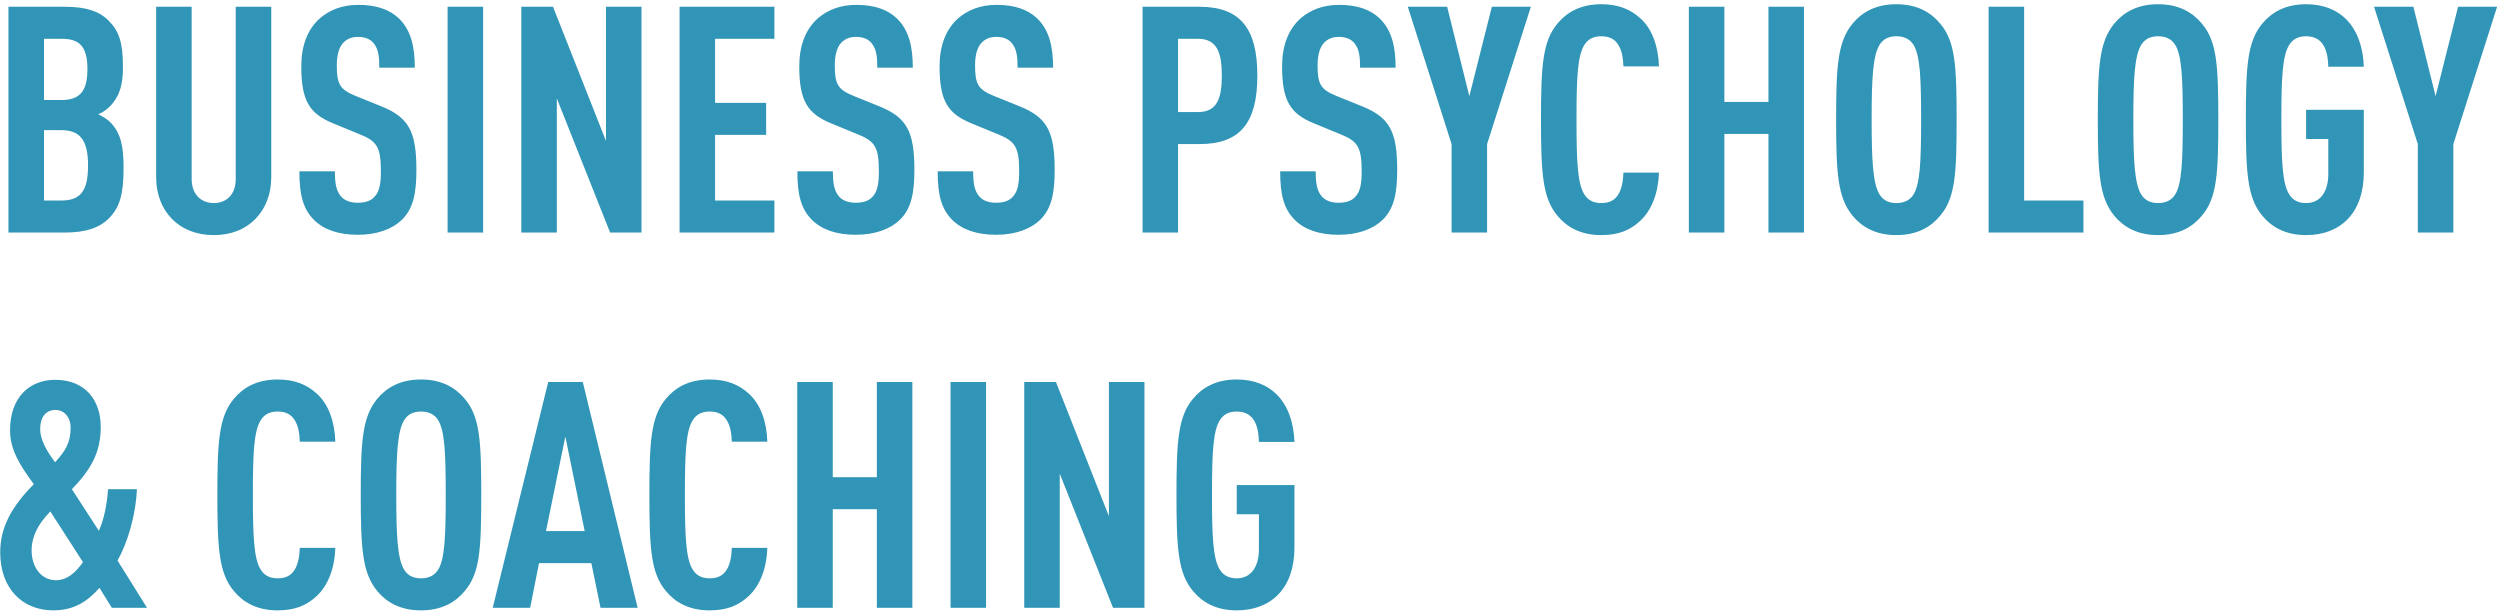 <?xml version="1.0" encoding="UTF-8"?> <svg xmlns="http://www.w3.org/2000/svg" width="473" height="116" viewBox="0 0 473 116" fill="none"><path d="M23.38 31.76C23.38 36.8 22.66 39.2 20.62 41.3C18.82 43.1 16.24 44 12.22 44H1.6V1.28H12.28C16.24 1.28 18.82 2.12 20.56 3.92C22.54 5.9 23.26 8.06 23.26 12.68C23.26 15.74 22.78 18.08 20.8 20.12C20.2 20.72 19.48 21.26 18.58 21.62C19.48 22.04 20.32 22.58 20.92 23.18C22.9 25.22 23.38 27.8 23.38 31.76ZM16.66 31.28C16.66 26.54 15.16 24.62 11.56 24.62H8.32V37.94H11.56C15.16 37.94 16.66 36.26 16.66 31.28ZM16.54 13.1C16.54 8.9 15.16 7.34 11.68 7.34H8.32V18.92H11.68C15.16 18.92 16.54 17.18 16.54 13.1ZM51.321 33.5C51.321 36.74 50.241 39.44 48.381 41.36C46.341 43.46 43.641 44.48 40.461 44.48C37.281 44.48 34.521 43.46 32.481 41.36C30.621 39.44 29.541 36.74 29.541 33.5V1.28H36.261V33.86C36.261 36.92 38.181 38.42 40.461 38.42C42.741 38.42 44.601 36.92 44.601 33.86V1.28H51.321V33.5ZM78.783 32.18C78.783 36.56 78.183 39.5 76.023 41.6C74.283 43.28 71.463 44.42 67.683 44.42C63.963 44.42 61.203 43.4 59.403 41.6C57.363 39.56 56.643 36.92 56.643 32.42H63.363C63.363 34.7 63.603 36.14 64.563 37.22C65.163 37.88 66.183 38.36 67.683 38.36C69.243 38.36 70.263 37.94 70.923 37.16C71.823 36.14 72.063 34.7 72.063 32.42C72.063 27.86 71.343 26.72 68.043 25.4L62.943 23.3C58.623 21.5 57.003 19.16 57.003 12.56C57.003 8.72 58.143 5.6 60.483 3.5C62.343 1.88 64.743 0.92 67.803 0.92C71.223 0.92 73.743 1.82 75.483 3.5C77.703 5.66 78.483 8.72 78.483 12.8H71.763C71.763 10.88 71.643 9.38 70.743 8.24C70.143 7.46 69.183 6.98 67.743 6.98C66.363 6.98 65.523 7.46 64.863 8.18C64.083 9.08 63.723 10.52 63.723 12.38C63.723 15.86 64.263 16.94 67.263 18.14L72.303 20.18C77.403 22.28 78.783 24.98 78.783 32.18ZM91.406 44H84.686V1.28H91.406V44ZM121.371 44H115.431L105.351 18.62V44H98.631V1.28H104.631L114.651 26.66V1.28H121.371V44ZM146.513 44H128.573V1.28H146.513V7.34H135.293V19.46H144.953V25.52H135.293V37.94H146.513V44ZM173.002 32.18C173.002 36.56 172.402 39.5 170.242 41.6C168.502 43.28 165.682 44.42 161.902 44.42C158.182 44.42 155.422 43.4 153.622 41.6C151.582 39.56 150.862 36.92 150.862 32.42H157.582C157.582 34.7 157.822 36.14 158.782 37.22C159.382 37.88 160.402 38.36 161.902 38.36C163.462 38.36 164.482 37.94 165.142 37.16C166.042 36.14 166.282 34.7 166.282 32.42C166.282 27.86 165.562 26.72 162.262 25.4L157.162 23.3C152.842 21.5 151.222 19.16 151.222 12.56C151.222 8.72 152.362 5.6 154.702 3.5C156.562 1.88 158.962 0.92 162.022 0.92C165.442 0.92 167.962 1.82 169.702 3.5C171.922 5.66 172.702 8.72 172.702 12.8H165.982C165.982 10.88 165.862 9.38 164.962 8.24C164.362 7.46 163.402 6.98 161.962 6.98C160.582 6.98 159.742 7.46 159.082 8.18C158.302 9.08 157.942 10.52 157.942 12.38C157.942 15.86 158.482 16.94 161.482 18.14L166.522 20.18C171.622 22.28 173.002 24.98 173.002 32.18ZM199.545 32.18C199.545 36.56 198.945 39.5 196.785 41.6C195.045 43.28 192.225 44.42 188.445 44.42C184.725 44.42 181.965 43.4 180.165 41.6C178.125 39.56 177.405 36.92 177.405 32.42H184.125C184.125 34.7 184.365 36.14 185.325 37.22C185.925 37.88 186.945 38.36 188.445 38.36C190.005 38.36 191.025 37.94 191.685 37.16C192.585 36.14 192.825 34.7 192.825 32.42C192.825 27.86 192.105 26.72 188.805 25.4L183.705 23.3C179.385 21.5 177.765 19.16 177.765 12.56C177.765 8.72 178.905 5.6 181.245 3.5C183.105 1.88 185.505 0.92 188.565 0.92C191.985 0.92 194.505 1.82 196.245 3.5C198.465 5.66 199.245 8.72 199.245 12.8H192.525C192.525 10.88 192.405 9.38 191.505 8.24C190.905 7.46 189.945 6.98 188.505 6.98C187.125 6.98 186.285 7.46 185.625 8.18C184.845 9.08 184.485 10.52 184.485 12.38C184.485 15.86 185.025 16.94 188.025 18.14L193.065 20.18C198.165 22.28 199.545 24.98 199.545 32.18ZM237.89 14.3C237.89 23.24 234.65 27.26 226.91 27.26H222.89V44H216.17V1.28H226.91C234.65 1.28 237.89 5.36 237.89 14.3ZM231.17 14.3C231.17 9.98 230.27 7.34 226.67 7.34H222.89V21.2H226.67C230.27 21.2 231.17 18.62 231.17 14.3ZM264.349 32.18C264.349 36.56 263.749 39.5 261.589 41.6C259.849 43.28 257.029 44.42 253.249 44.42C249.529 44.42 246.769 43.4 244.969 41.6C242.929 39.56 242.209 36.92 242.209 32.42H248.929C248.929 34.7 249.169 36.14 250.129 37.22C250.729 37.88 251.749 38.36 253.249 38.36C254.809 38.36 255.829 37.94 256.489 37.16C257.389 36.14 257.629 34.7 257.629 32.42C257.629 27.86 256.909 26.72 253.609 25.4L248.509 23.3C244.189 21.5 242.569 19.16 242.569 12.56C242.569 8.72 243.709 5.6 246.049 3.5C247.909 1.88 250.309 0.92 253.369 0.92C256.789 0.92 259.309 1.82 261.049 3.5C263.269 5.66 264.049 8.72 264.049 12.8H257.329C257.329 10.88 257.209 9.38 256.309 8.24C255.709 7.46 254.749 6.98 253.309 6.98C251.929 6.98 251.089 7.46 250.429 8.18C249.649 9.08 249.289 10.52 249.289 12.38C249.289 15.86 249.829 16.94 252.829 18.14L257.869 20.18C262.969 22.28 264.349 24.98 264.349 32.18ZM289.639 1.28L281.359 27.26V44H274.639V27.26L266.359 1.28H273.799L277.999 18.2L282.259 1.28H289.639ZM313.874 32.66C313.754 36.5 312.494 39.8 310.334 41.78C308.414 43.58 306.194 44.48 302.954 44.48C298.994 44.48 296.414 42.92 294.674 40.82C291.854 37.46 291.554 32.78 291.554 22.64C291.554 12.5 291.854 7.82 294.674 4.46C296.414 2.36 298.994 0.8 302.954 0.8C306.194 0.8 308.534 1.76 310.454 3.56C312.614 5.54 313.754 8.78 313.874 12.56H307.154C307.094 11 306.854 9.44 306.134 8.42C305.534 7.46 304.574 6.86 302.954 6.86C301.334 6.86 300.374 7.52 299.774 8.48C298.454 10.52 298.274 14.84 298.274 22.64C298.274 30.44 298.454 34.76 299.774 36.8C300.374 37.76 301.334 38.42 302.954 38.42C304.574 38.42 305.534 37.82 306.134 36.86C306.854 35.78 307.094 34.22 307.154 32.66H313.874ZM341.31 44H334.59V25.34H326.25V44H319.53V1.28H326.25V19.28H334.59V1.28H341.31V44ZM370.194 22.64C370.194 32.78 369.954 37.46 367.074 40.82C365.334 42.92 362.754 44.48 358.794 44.48C354.834 44.48 352.254 42.92 350.514 40.82C347.694 37.4 347.394 32.78 347.394 22.64C347.394 12.5 347.694 7.88 350.514 4.46C352.254 2.36 354.834 0.8 358.794 0.8C362.754 0.8 365.334 2.36 367.074 4.46C369.954 7.82 370.194 12.5 370.194 22.64ZM363.474 22.64C363.474 14.84 363.294 10.52 362.034 8.48C361.434 7.52 360.414 6.86 358.794 6.86C357.174 6.86 356.214 7.52 355.614 8.48C354.354 10.52 354.114 14.84 354.114 22.64C354.114 30.44 354.354 34.76 355.614 36.8C356.214 37.76 357.174 38.42 358.794 38.42C360.414 38.42 361.434 37.76 362.034 36.8C363.294 34.76 363.474 30.44 363.474 22.64ZM394.188 44H376.248V1.28H382.968V37.94H394.188V44ZM419.705 22.64C419.705 32.78 419.465 37.46 416.585 40.82C414.845 42.92 412.265 44.48 408.305 44.48C404.345 44.48 401.765 42.92 400.025 40.82C397.205 37.4 396.905 32.78 396.905 22.64C396.905 12.5 397.205 7.88 400.025 4.46C401.765 2.36 404.345 0.8 408.305 0.8C412.265 0.8 414.845 2.36 416.585 4.46C419.465 7.82 419.705 12.5 419.705 22.64ZM412.985 22.64C412.985 14.84 412.805 10.52 411.545 8.48C410.945 7.52 409.925 6.86 408.305 6.86C406.685 6.86 405.725 7.52 405.125 8.48C403.865 10.52 403.625 14.84 403.625 22.64C403.625 30.44 403.865 34.76 405.125 36.8C405.725 37.76 406.685 38.42 408.305 38.42C409.925 38.42 410.945 37.76 411.545 36.8C412.805 34.76 412.985 30.44 412.985 22.64ZM447.233 32.6C447.233 40.4 442.733 44.48 436.313 44.48C432.353 44.48 429.773 42.92 428.033 40.82C425.213 37.46 424.913 32.78 424.913 22.64C424.913 12.5 425.213 7.82 428.033 4.46C429.773 2.36 432.353 0.8 436.313 0.8C439.613 0.8 442.133 1.88 443.933 3.68C446.033 5.84 447.113 8.96 447.233 12.62H440.513C440.453 10.28 439.973 6.86 436.313 6.86C434.693 6.86 433.733 7.52 433.133 8.48C431.813 10.52 431.633 14.84 431.633 22.64C431.633 30.44 431.813 34.76 433.133 36.8C433.733 37.76 434.693 38.42 436.313 38.42C439.253 38.42 440.513 35.9 440.513 32.96V26.3H436.313V20.78H447.233V32.6ZM472.452 1.28L464.172 27.26V44H457.452V27.26L449.172 1.28H456.612L460.812 18.2L465.072 1.28H472.452ZM27.82 115H21.16L18.82 111.22C16.48 113.86 13.96 115.48 10.06 115.48C4.24 115.48 0.04 111.34 0.04 104.5C0.04 99.64 2.32 95.74 6.4 91.6C3.64 87.88 1.9 85 1.9 81.4C1.9 75.1 5.68 71.86 10.42 71.86C16.24 71.86 19.06 75.82 19.06 80.8C19.06 85.84 16.96 89.08 13.6 92.56L18.7 100.42C19.66 98.38 20.26 95.38 20.44 92.56H25.9C25.72 97.36 24.16 102.64 22.24 106.06L27.82 115ZM15.7 106.36L9.52 96.76C7.06 99.28 5.98 101.68 5.98 104.08C5.98 107.44 7.9 109.78 10.6 109.78C12.52 109.78 14.14 108.58 15.7 106.36ZM13.36 80.92C13.36 78.88 12.1 77.56 10.48 77.56C8.68 77.56 7.6 78.94 7.6 81.16C7.6 83.02 8.62 85.06 10.42 87.46C12.34 85.36 13.36 83.8 13.36 80.92ZM63.444 103.66C63.324 107.5 62.064 110.8 59.904 112.78C57.984 114.58 55.764 115.48 52.524 115.48C48.564 115.48 45.984 113.92 44.244 111.82C41.424 108.46 41.124 103.78 41.124 93.64C41.124 83.5 41.424 78.82 44.244 75.46C45.984 73.36 48.564 71.8 52.524 71.8C55.764 71.8 58.104 72.76 60.024 74.56C62.184 76.54 63.324 79.78 63.444 83.56H56.724C56.664 82 56.424 80.44 55.704 79.42C55.104 78.46 54.144 77.86 52.524 77.86C50.904 77.86 49.944 78.52 49.344 79.48C48.024 81.52 47.844 85.84 47.844 93.64C47.844 101.44 48.024 105.76 49.344 107.8C49.944 108.76 50.904 109.42 52.524 109.42C54.144 109.42 55.104 108.82 55.704 107.86C56.424 106.78 56.664 105.22 56.724 103.66H63.444ZM91.053 93.64C91.053 103.78 90.813 108.46 87.933 111.82C86.193 113.92 83.613 115.48 79.653 115.48C75.693 115.48 73.113 113.92 71.373 111.82C68.553 108.4 68.253 103.78 68.253 93.64C68.253 83.5 68.553 78.88 71.373 75.46C73.113 73.36 75.693 71.8 79.653 71.8C83.613 71.8 86.193 73.36 87.933 75.46C90.813 78.82 91.053 83.5 91.053 93.64ZM84.333 93.64C84.333 85.84 84.153 81.52 82.893 79.48C82.293 78.52 81.273 77.86 79.653 77.86C78.033 77.86 77.073 78.52 76.473 79.48C75.213 81.52 74.973 85.84 74.973 93.64C74.973 101.44 75.213 105.76 76.473 107.8C77.073 108.76 78.033 109.42 79.653 109.42C81.273 109.42 82.293 108.76 82.893 107.8C84.153 105.76 84.333 101.44 84.333 93.64ZM120.642 115H113.622L111.882 106.54H101.982L100.302 115H93.222L103.722 72.28H110.262L120.642 115ZM110.622 100.48L106.962 82.6L103.302 100.48H110.622ZM145.182 103.66C145.062 107.5 143.802 110.8 141.642 112.78C139.722 114.58 137.502 115.48 134.262 115.48C130.302 115.48 127.722 113.92 125.982 111.82C123.162 108.46 122.862 103.78 122.862 93.64C122.862 83.5 123.162 78.82 125.982 75.46C127.722 73.36 130.302 71.8 134.262 71.8C137.502 71.8 139.842 72.76 141.762 74.56C143.922 76.54 145.062 79.78 145.182 83.56H138.462C138.402 82 138.162 80.44 137.442 79.42C136.842 78.46 135.882 77.86 134.262 77.86C132.642 77.86 131.682 78.52 131.082 79.48C129.762 81.52 129.582 85.84 129.582 93.64C129.582 101.44 129.762 105.76 131.082 107.8C131.682 108.76 132.642 109.42 134.262 109.42C135.882 109.42 136.842 108.82 137.442 107.86C138.162 106.78 138.402 105.22 138.462 103.66H145.182ZM172.618 115H165.898V96.34H157.558V115H150.838V72.28H157.558V90.28H165.898V72.28H172.618V115ZM186.562 115H179.842V72.28H186.562V115ZM216.528 115H210.588L200.508 89.62V115H193.788V72.28H199.788L209.808 97.66V72.28H216.528V115ZM244.909 103.6C244.909 111.4 240.409 115.48 233.989 115.48C230.029 115.48 227.449 113.92 225.709 111.82C222.889 108.46 222.589 103.78 222.589 93.64C222.589 83.5 222.889 78.82 225.709 75.46C227.449 73.36 230.029 71.8 233.989 71.8C237.289 71.8 239.809 72.88 241.609 74.68C243.709 76.84 244.789 79.96 244.909 83.62H238.189C238.129 81.28 237.649 77.86 233.989 77.86C232.369 77.86 231.409 78.52 230.809 79.48C229.489 81.52 229.309 85.84 229.309 93.64C229.309 101.44 229.489 105.76 230.809 107.8C231.409 108.76 232.369 109.42 233.989 109.42C236.929 109.42 238.189 106.9 238.189 103.96V97.3H233.989V91.78H244.909V103.6Z" fill="#3095B6"></path></svg> 